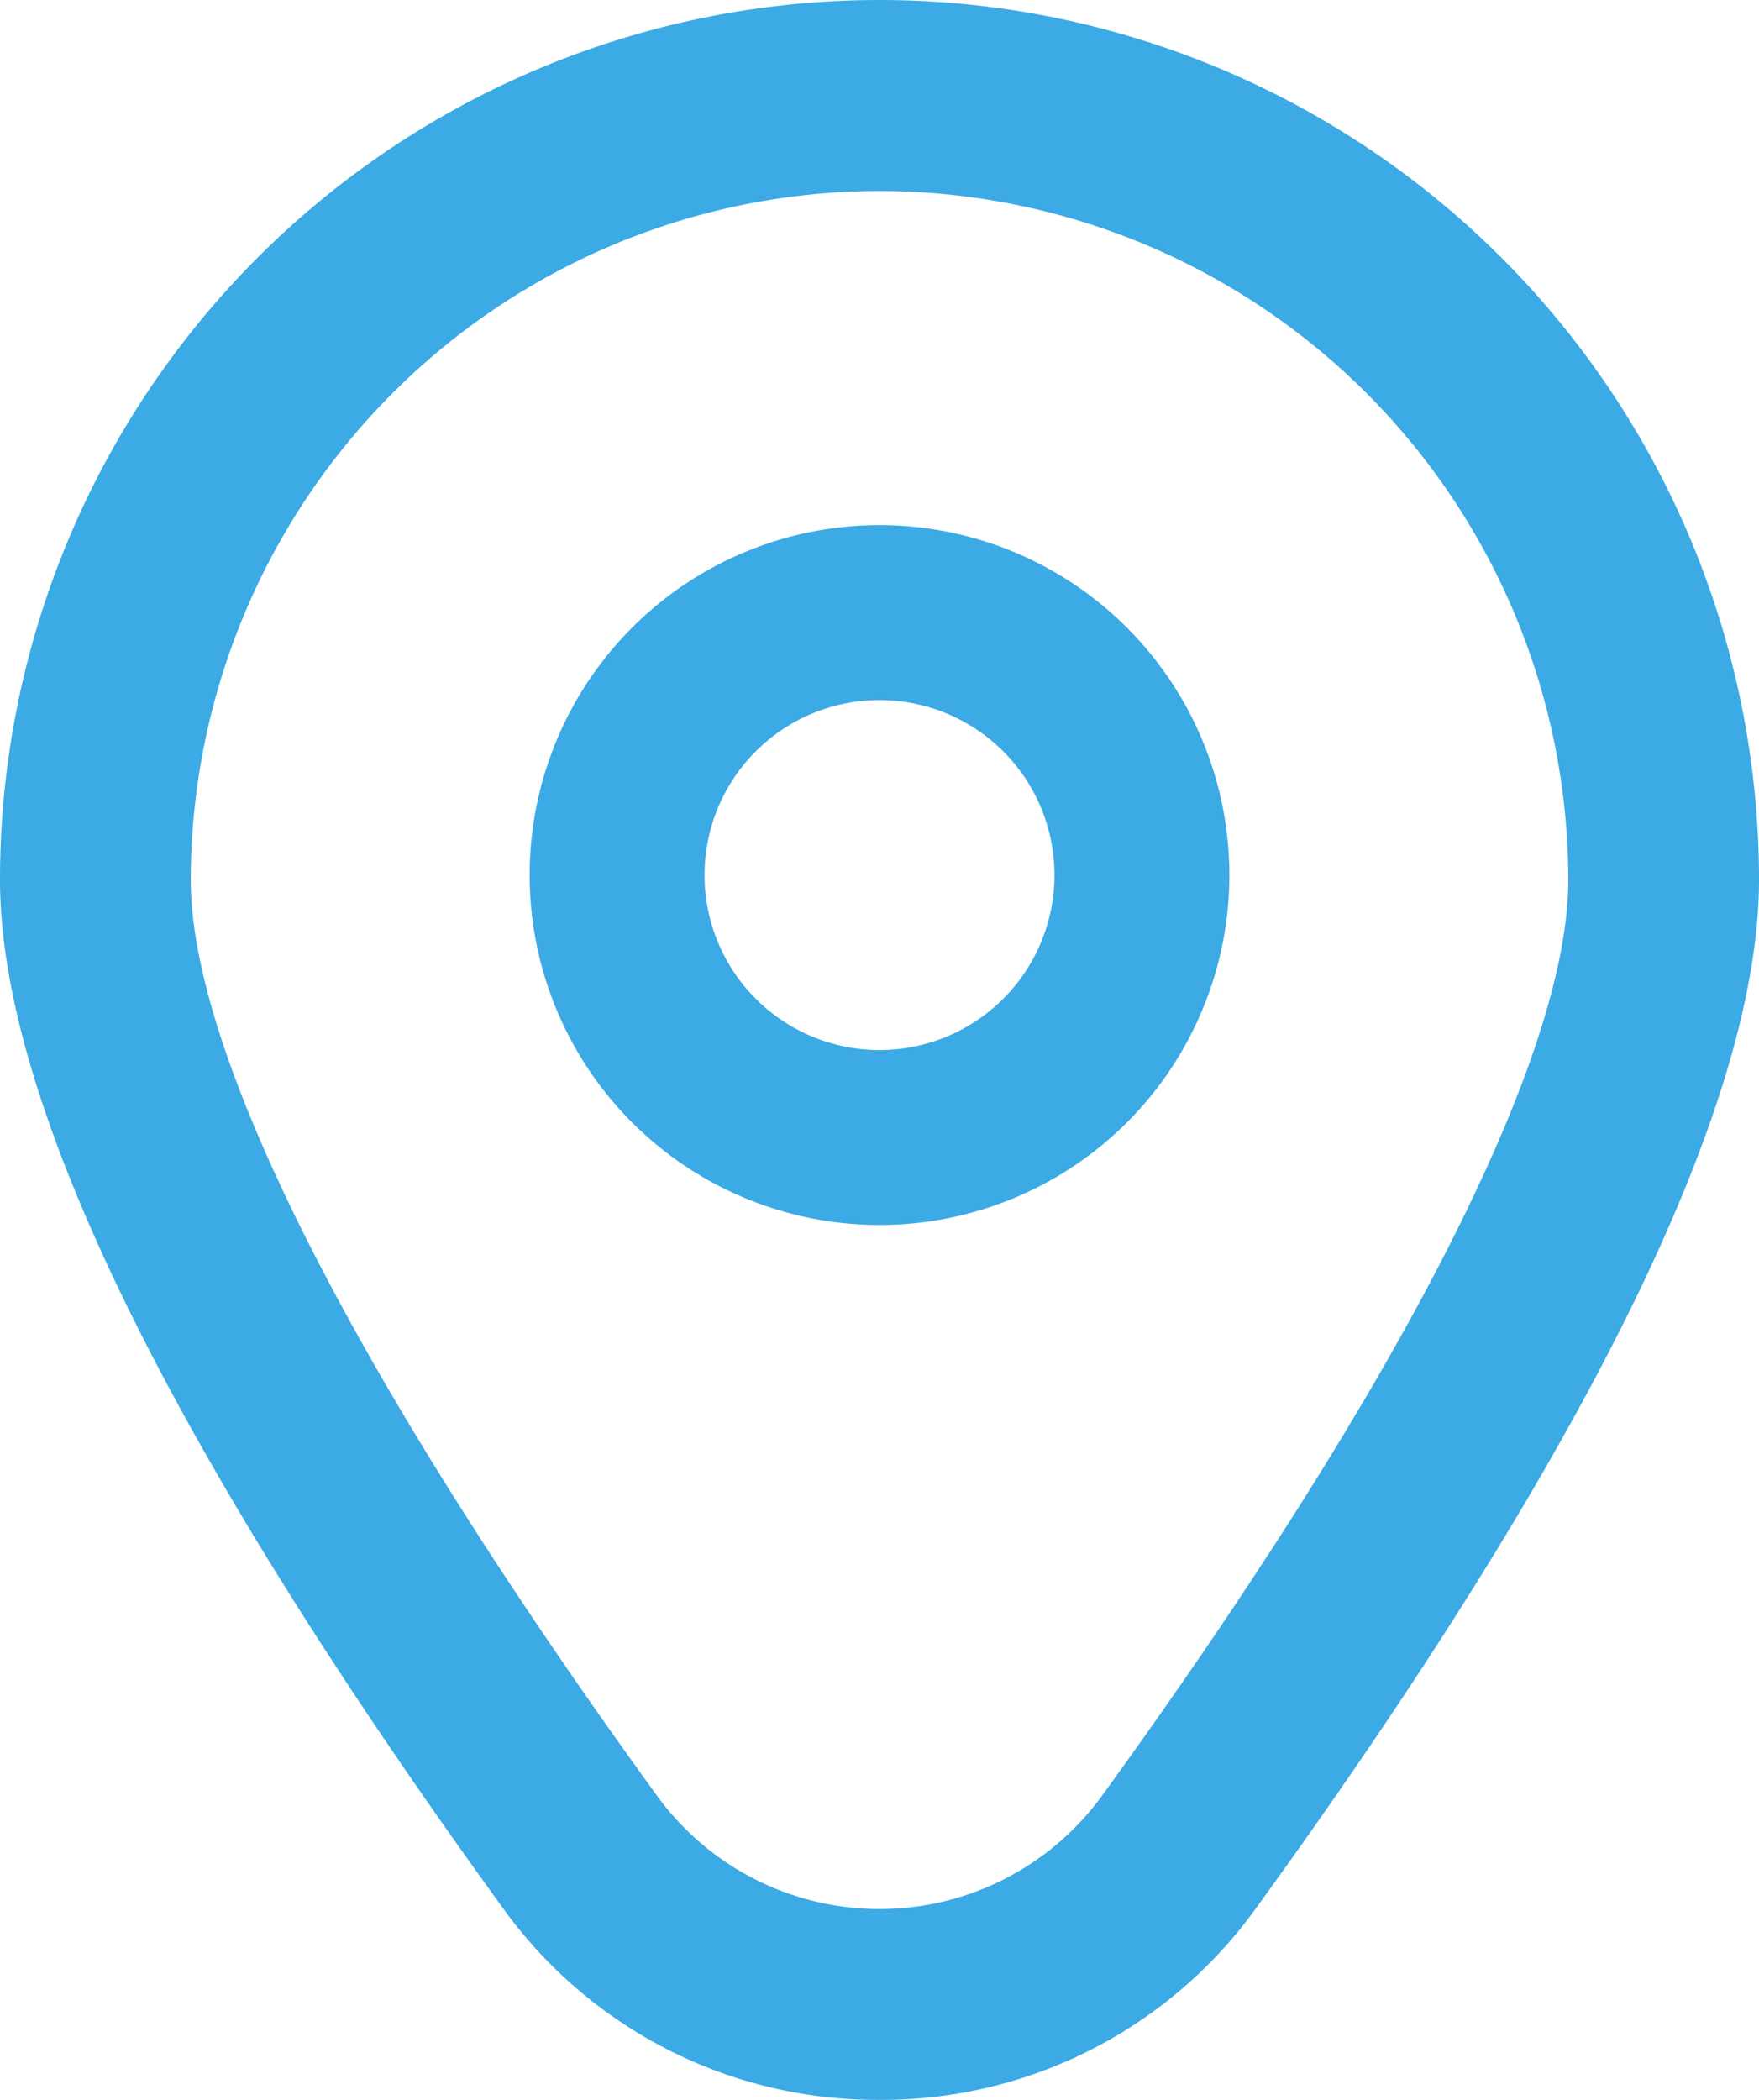<svg xmlns="http://www.w3.org/2000/svg" width="35.28" height="42.108" viewBox="0 0 35.28 42.108">
  <g id="location" transform="translate(-1.945 0.002)">
    <path id="Path_15291" data-name="Path 15291" d="M15.017,6a7.017,7.017,0,1,0,7.017,7.017A7.017,7.017,0,0,0,15.017,6Zm0,10.526a3.509,3.509,0,1,1,3.509-3.509A3.509,3.509,0,0,1,15.017,16.526Z" transform="translate(4.568 4.528)" fill="#3caae4"/>
    <path id="Path_15292" data-name="Path 15292" d="M19.585,42.106a9.247,9.247,0,0,1-7.563-3.86C5.336,29.024,1.945,22.091,1.945,17.638a17.64,17.64,0,1,1,35.28,0c0,4.453-3.391,11.386-10.077,20.608a9.247,9.247,0,0,1-7.563,3.86Zm0-38.278A13.83,13.83,0,0,0,5.771,17.642c0,3.526,3.321,10.047,9.349,18.361a5.517,5.517,0,0,0,8.93,0C30.078,27.689,33.4,21.168,33.4,17.642A13.83,13.83,0,0,0,19.585,3.828Z" transform="translate(0 0)" fill="#3caae4"/>
  </g>
</svg>
